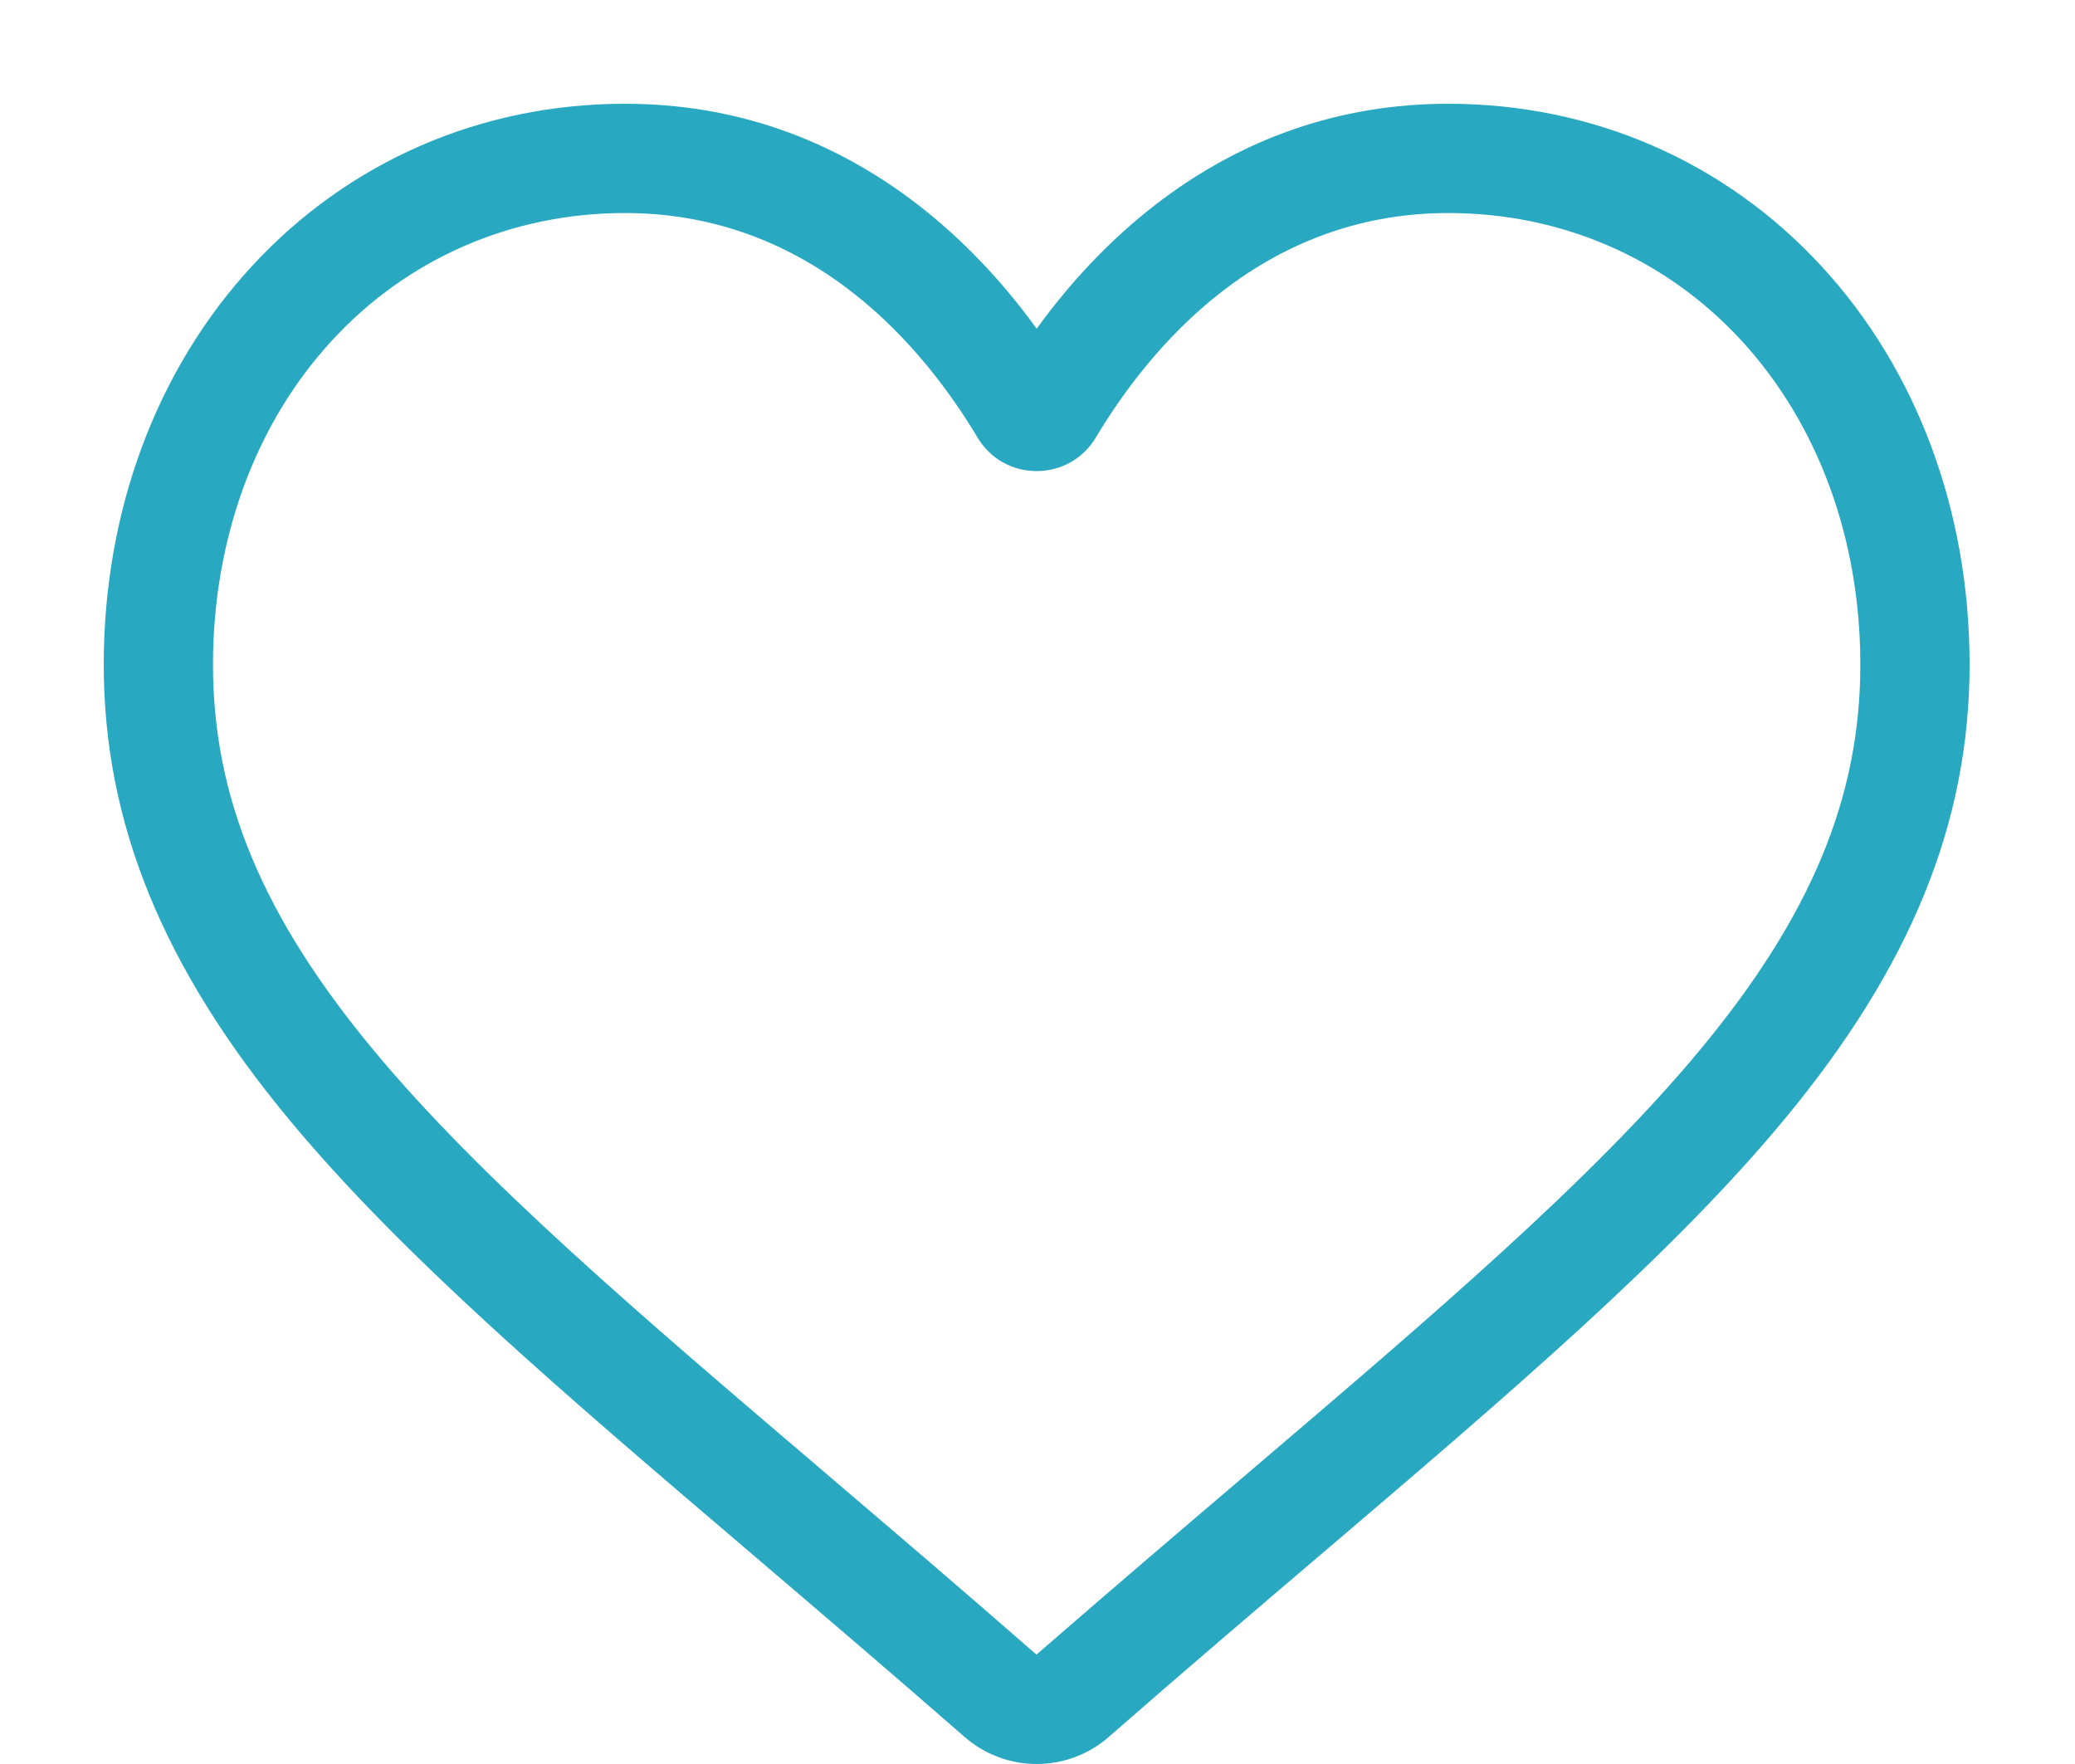 <svg width="20" height="17" viewBox="0 0 20 17" fill="none" xmlns="http://www.w3.org/2000/svg">
<path d="M9.992 17C9.736 17 9.489 16.907 9.297 16.739C8.57 16.104 7.87 15.507 7.252 14.98L7.249 14.977C5.437 13.433 3.872 12.1 2.784 10.786C1.567 9.318 1 7.926 1 6.405C1 4.927 1.507 3.564 2.427 2.566C3.358 1.556 4.635 1 6.024 1C7.062 1 8.013 1.328 8.85 1.975C9.272 2.302 9.655 2.702 9.992 3.168C10.329 2.702 10.712 2.302 11.134 1.975C11.971 1.328 12.922 1 13.96 1C15.349 1 16.627 1.556 17.557 2.566C18.477 3.564 18.984 4.927 18.984 6.405C18.984 7.926 18.417 9.318 17.2 10.786C16.112 12.1 14.547 13.433 12.736 14.977C12.117 15.504 11.415 16.102 10.687 16.739C10.495 16.907 10.248 17 9.992 17ZM6.024 2.053C4.933 2.053 3.93 2.489 3.201 3.28C2.461 4.083 2.053 5.192 2.053 6.405C2.053 7.684 2.529 8.828 3.595 10.114C4.625 11.357 6.157 12.663 7.932 14.175L7.935 14.178C8.555 14.707 9.259 15.306 9.99 15.946C10.727 15.305 11.431 14.705 12.053 14.175C13.827 12.663 15.359 11.357 16.389 10.114C17.455 8.828 17.931 7.684 17.931 6.405C17.931 5.192 17.523 4.083 16.783 3.28C16.054 2.489 15.051 2.053 13.96 2.053C13.161 2.053 12.427 2.308 11.779 2.809C11.201 3.255 10.799 3.82 10.563 4.215C10.442 4.419 10.228 4.54 9.992 4.54C9.756 4.54 9.542 4.419 9.421 4.215C9.185 3.82 8.783 3.255 8.205 2.809C7.557 2.308 6.823 2.053 6.024 2.053Z" fill="#28A8C1"/>
</svg>
